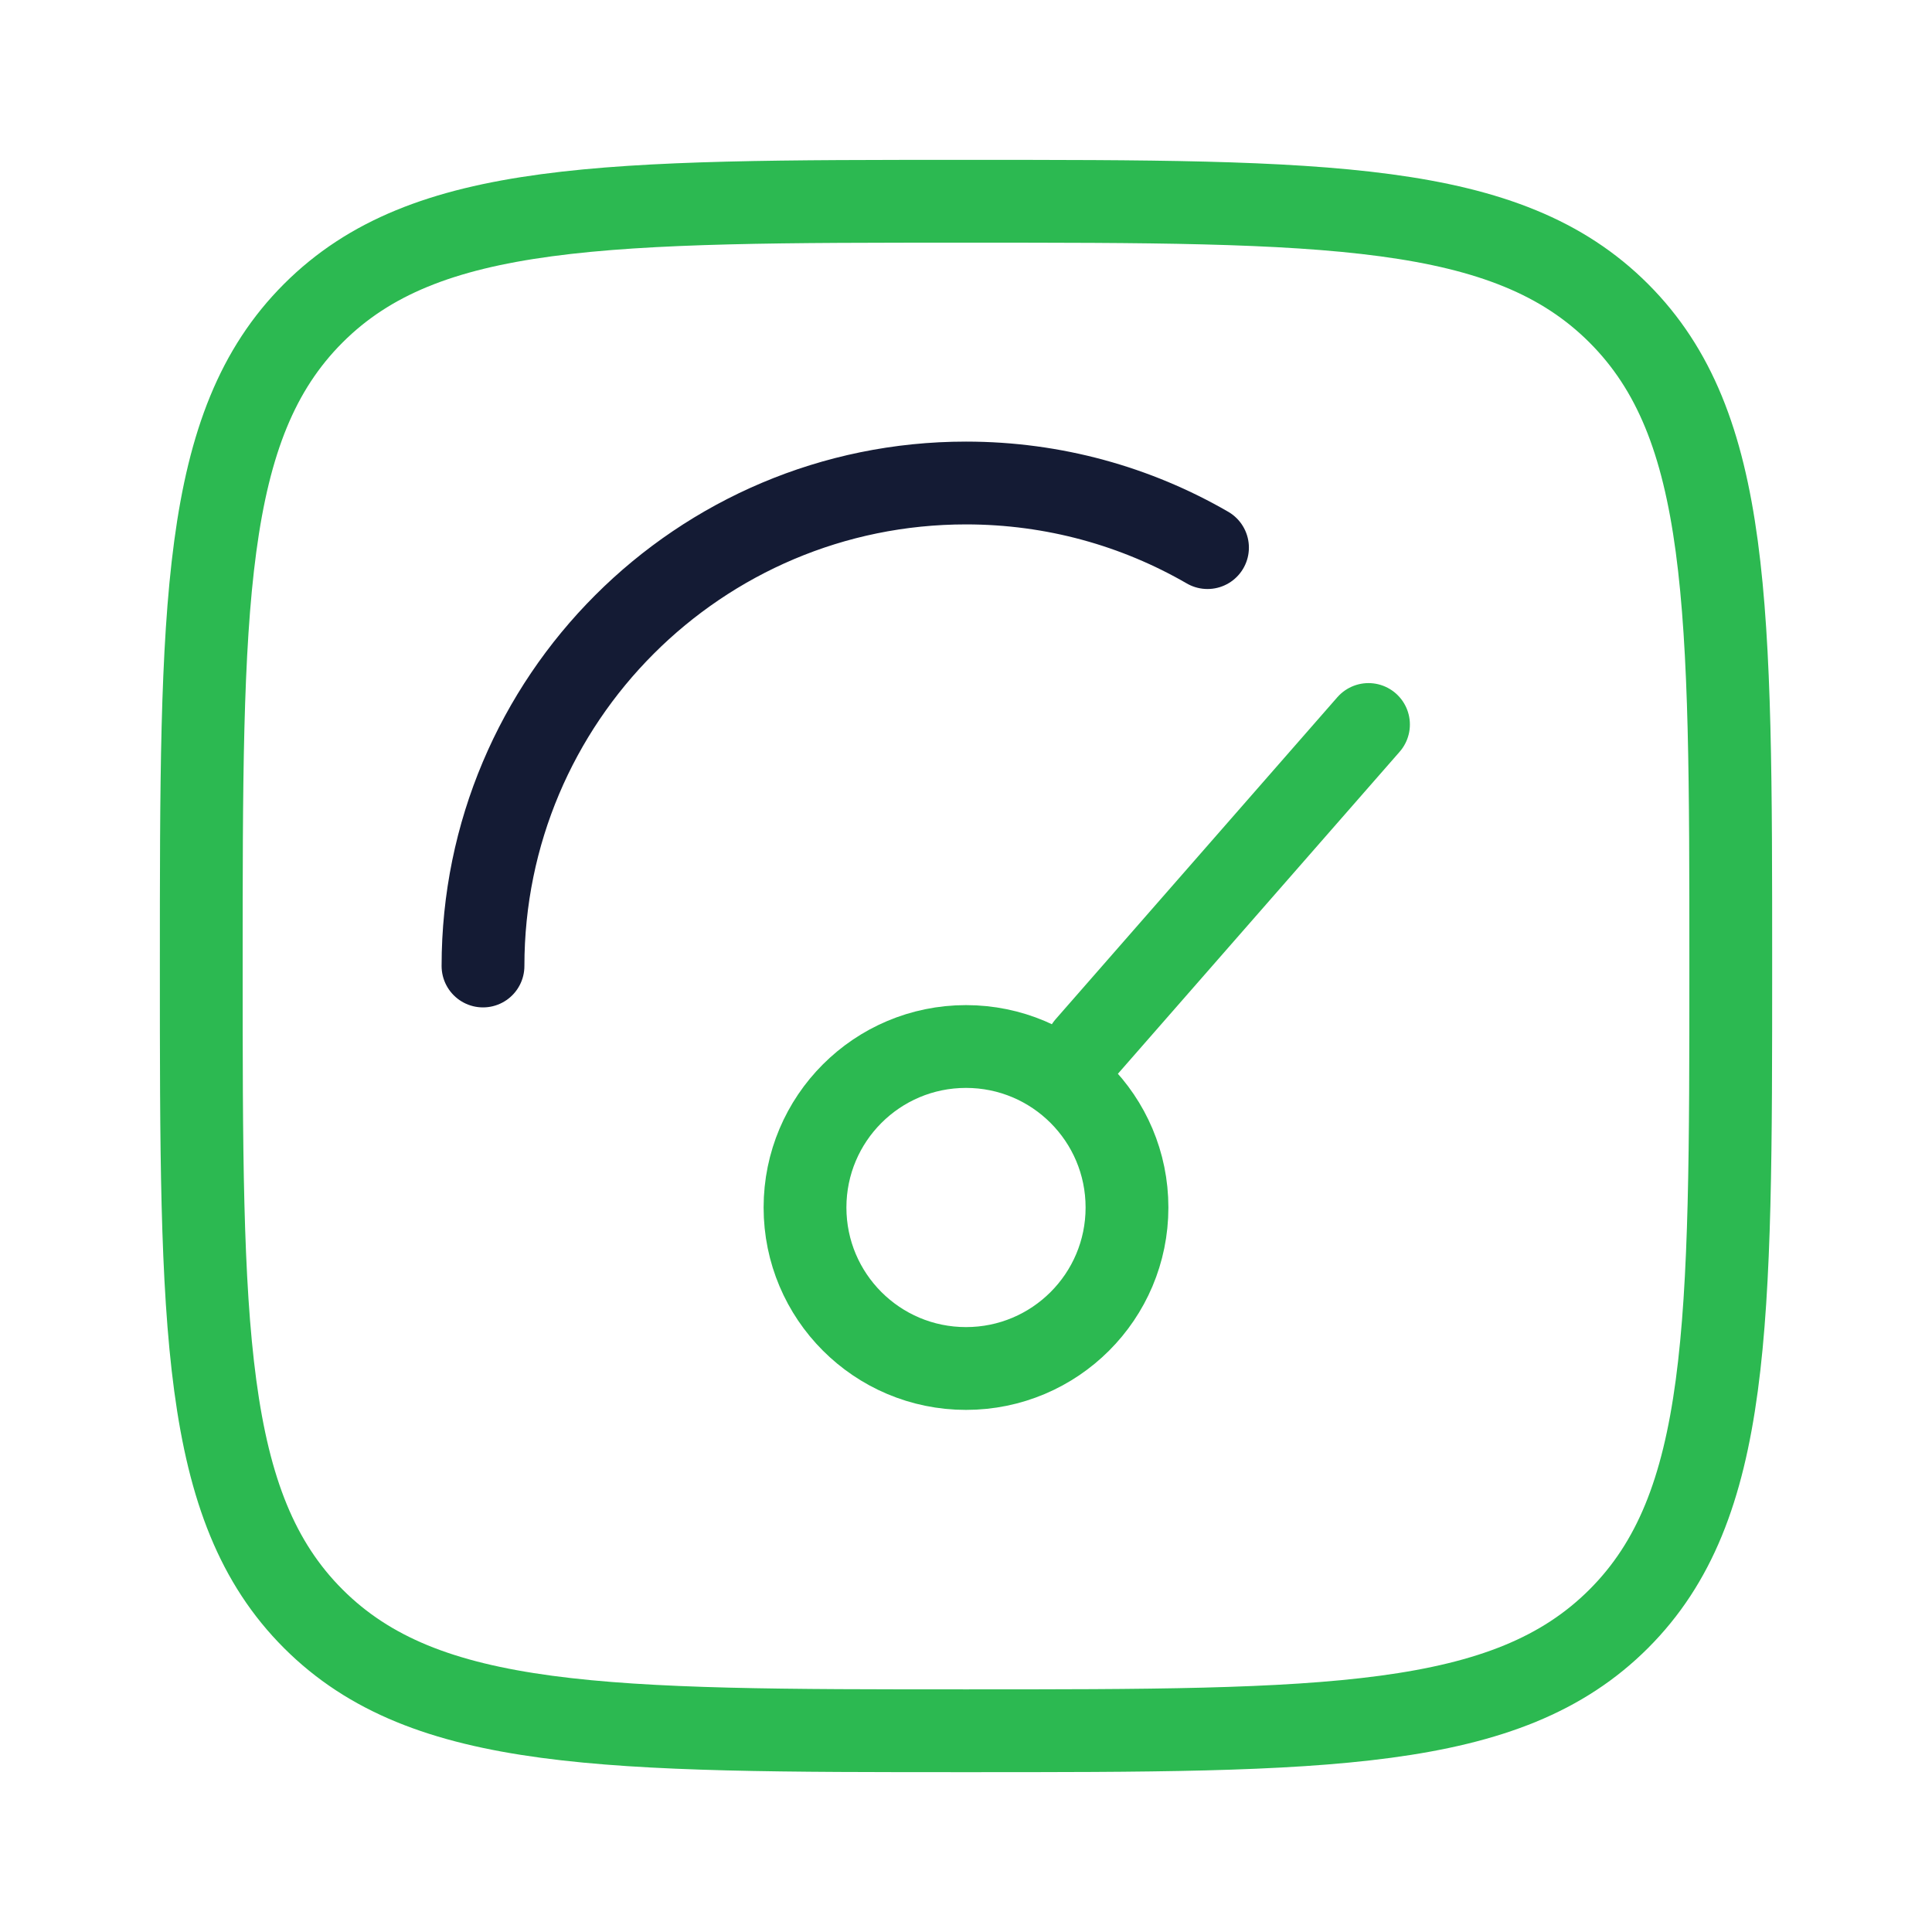 <?xml version="1.0" encoding="utf-8"?>
<svg width="70" height="70" viewBox="0 0 70 70" fill="none" xmlns="http://www.w3.org/2000/svg">
<path d="M39.375 37.917L49.583 26.25M40.833 43.75C40.833 46.972 38.222 49.583 35 49.583C31.778 49.583 29.167 46.972 29.167 43.75C29.167 40.528 31.778 37.917 35 37.917C38.222 37.917 40.833 40.528 40.833 43.75Z" stroke="#2CB951" stroke-width="3" stroke-linecap="round"/>
<path d="M17.5 35C17.5 25.335 25.335 17.5 35 17.5C38.188 17.5 41.176 18.352 43.75 19.841" stroke="#141B34" stroke-width="3" stroke-linecap="round"/>
<path d="M7.292 35C7.292 21.938 7.292 15.408 11.35 11.35C15.408 7.292 21.938 7.292 35 7.292C48.062 7.292 54.593 7.292 58.651 11.35C62.709 15.408 62.709 21.938 62.709 35C62.709 48.062 62.709 54.593 58.651 58.651C54.593 62.709 48.062 62.709 35 62.709C21.938 62.709 15.408 62.709 11.35 58.651C7.292 54.593 7.292 48.062 7.292 35Z" stroke="#2CB951" stroke-width="3"/>
</svg>
